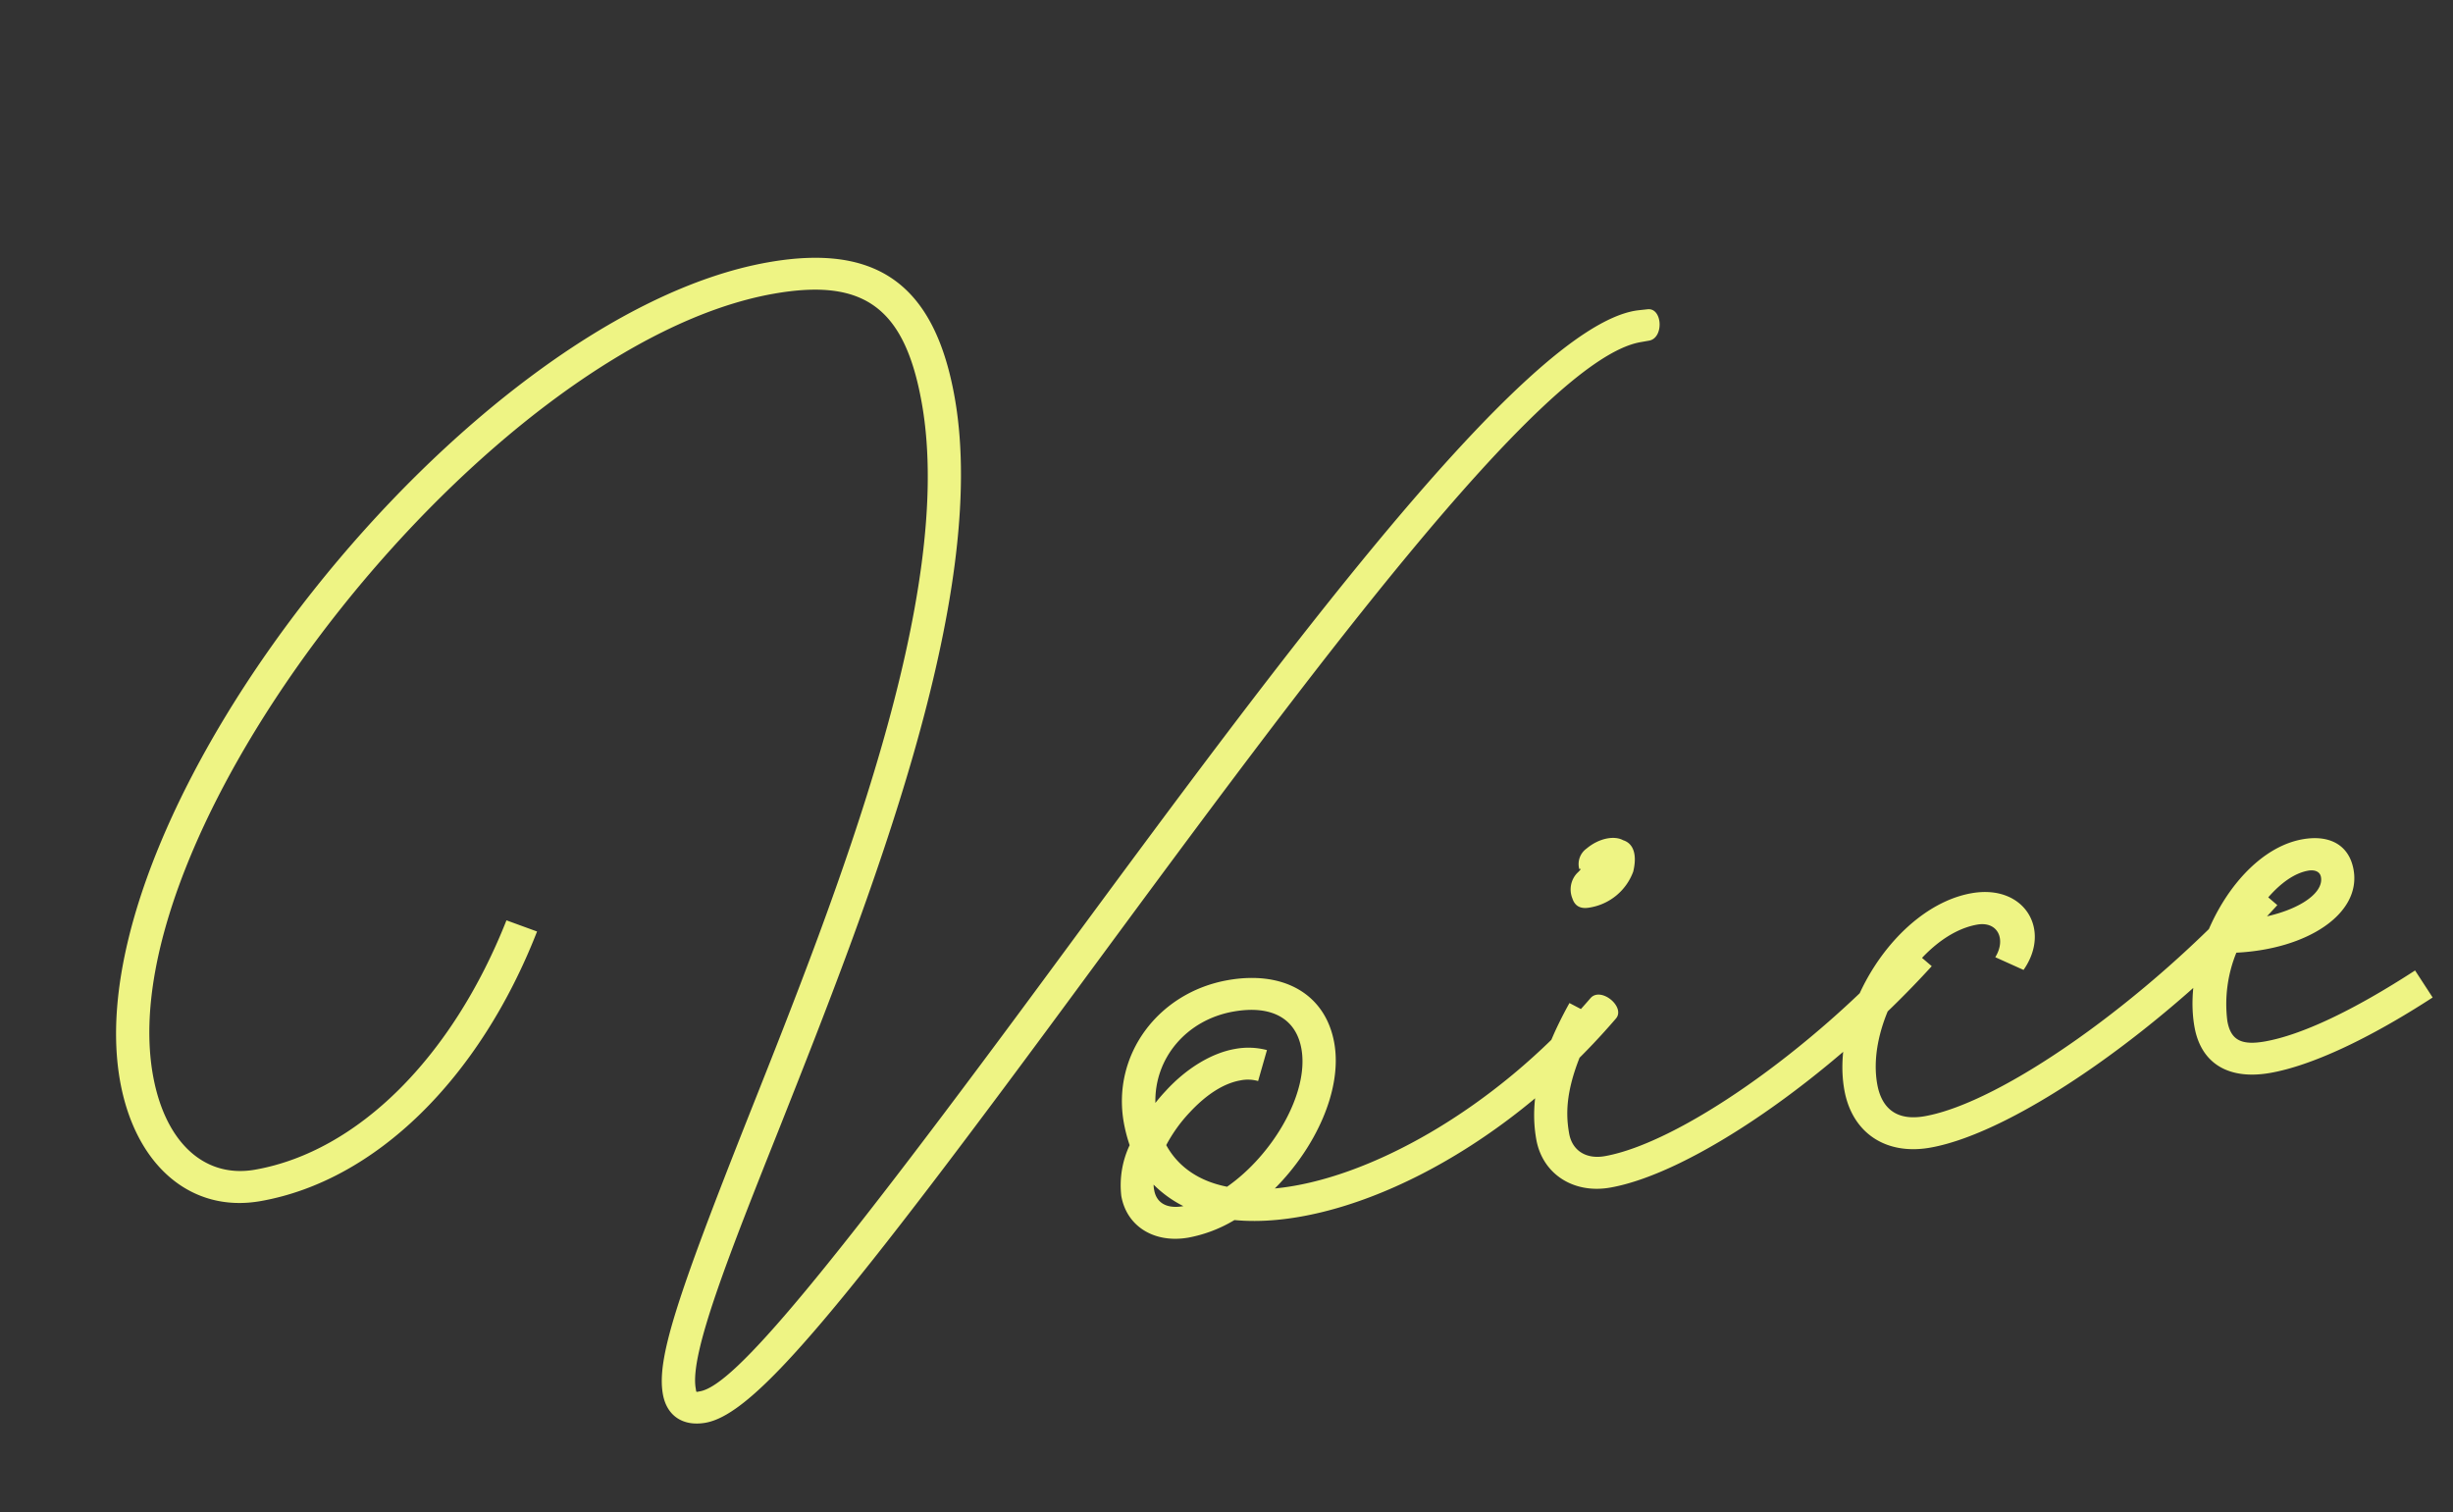 <svg xmlns="http://www.w3.org/2000/svg" width="401.737" height="247.671" viewBox="0 0 401.737 247.671">
  <rect x="0" y="0" width="401.737" height="247.671" fill="#333333" stroke="none"/>
  <path id="パス_145534" data-name="パス 145534" d="M-117.592,14.76c8.261,0,25.147-14.4,75.017-61.957C.066-87.773,47.384-132.843,63.906-132.843h1.458c2.49,0,3.1-4.92.668-5.1-.972-.061-1.64-.121-2.126-.121-18.769,0-67.606,46.529-110.247,87.1-48.108,45.86-65.6,60.5-71.251,60.5-.729,0-.607.121-.607-.607,0-5.71,9.051-20.409,21.078-39.847,20.531-33.347,48.9-79.329,48.9-112.495,0-18.769-8.079-27.152-26.241-27.152-50.112,0-127.8,68.821-127.8,113.467,0,14.092,7.654,23.447,19.255,23.447,19.073,0,38.754-13.485,52.238-35.595l-4.616-2.673c-12.634,20.531-30.553,33.044-47.622,33.044-8.443,0-13.788-6.985-13.788-18.223,0-41.669,75.26-108.243,122.335-108.243,15.064,0,20.774,6.013,20.774,21.928,0,31.768-27.516,76.414-48.108,109.761-17.069,27.7-21.867,36.749-21.867,42.58C-123.666,12.574-121.3,14.76-117.592,14.76ZM37.175-28.488C18.406-13.12-4.069-5.588-19.133-6.8c7.714-5.406,13.728-13.971,13.728-21.746,0-8.079-6.013-13.181-15.368-13.181-11.6,0-20.835,8.747-20.835,19.984a25.707,25.707,0,0,0,.3,3.827A15.389,15.389,0,0,0-44.1-9.962c0,5.1,4.009,8.625,9.658,8.625a22.756,22.756,0,0,0,7.9-1.519C-9.839,1.762,17.738-5.649,40.7-24.479,42.642-26.058,39.18-30.128,37.175-28.488ZM-30.674-21.5c3.219-2.43,6.317-3.705,9.051-3.705a6.167,6.167,0,0,1,2.855.607l2.308-4.738a11.911,11.911,0,0,0-5.163-1.093c-3.888,0-8.382,1.762-12.331,4.8q-1.093.82-2,1.64c1.093-7.228,7.35-12.513,15.186-12.513,6.378,0,9.9,2.916,9.9,7.957,0,7.35-7.654,16.279-15.914,20.106-4.252-1.64-7.289-4.495-8.625-8.443A24.452,24.452,0,0,1-30.674-21.5ZM-38.631-9.962a4.6,4.6,0,0,1,.061-.911A18.816,18.816,0,0,0-34.379-6.56h-.061C-37.113-6.56-38.631-7.836-38.631-9.962ZM39.6-43.127a9.149,9.149,0,0,0,8.079-4.556c1.093-2.49.911-4.495-.729-5.345-1.276-1.033-3.827-1.033-6.135.3a3.116,3.116,0,0,0-1.762,3.1c.3,0,.243.061.243.061a5.7,5.7,0,0,1-.729.547,3.893,3.893,0,0,0-1.458,3.948C37.295-43.8,38.085-43.127,39.6-43.127ZM34.987,2.612c13.546,0,38.45-11.359,58.13-26.544l-3.4-4.13C71.068-13.606,47.2-2.612,34.987-2.612c-3.1,0-5.1-1.822-5.1-4.677,0-3.766.85-8.868,8.018-17.737l-4.252-3.28c-6.256,7.714-9.233,14.335-9.233,21.017C24.418-1.519,28.852,2.612,34.987,2.612ZM87.71,5.285c14.274,0,41.548-12.756,62.868-29.217l-3.4-4.13C126.888-12.331,100.587.061,87.71.061c-4.434,0-6.742-2.247-6.742-6.56,0-10.448,11.177-22.839,20.652-22.839,3.4,0,4.313,3.159,2,5.771l4.191,2.855c5.71-5.71,2.551-13.849-6.2-13.849C89.107-34.562,75.5-19.8,75.5-6.5,75.5.668,80.3,5.285,87.71,5.285Zm85.281-9.9-2.065-4.859c-11.177,4.738-20.166,7.168-26.241,7.168-4.009,0-5.467-1.276-5.467-4.373a22.246,22.246,0,0,1,3.4-10.751c11.6,1.458,21.26-2.733,21.26-10.022,0-4.13-2.855-6.378-7.35-6.378-11.177,0-22.778,14.882-22.778,27.152,0,6.135,4.009,9.6,10.934,9.6C151.488,2.916,161.389.3,172.99-4.616ZM156.529-28.61c.911,0,1.883.364,1.883,1.4,0,2.916-5.345,5.042-12.209,4.8C149.422-26.058,153.249-28.61,156.529-28.61Z" transform="matrix(0.985, -0.174, 0.174, 0.985, 228.812, 198.012)" fill="#eef484"/>
</svg>
